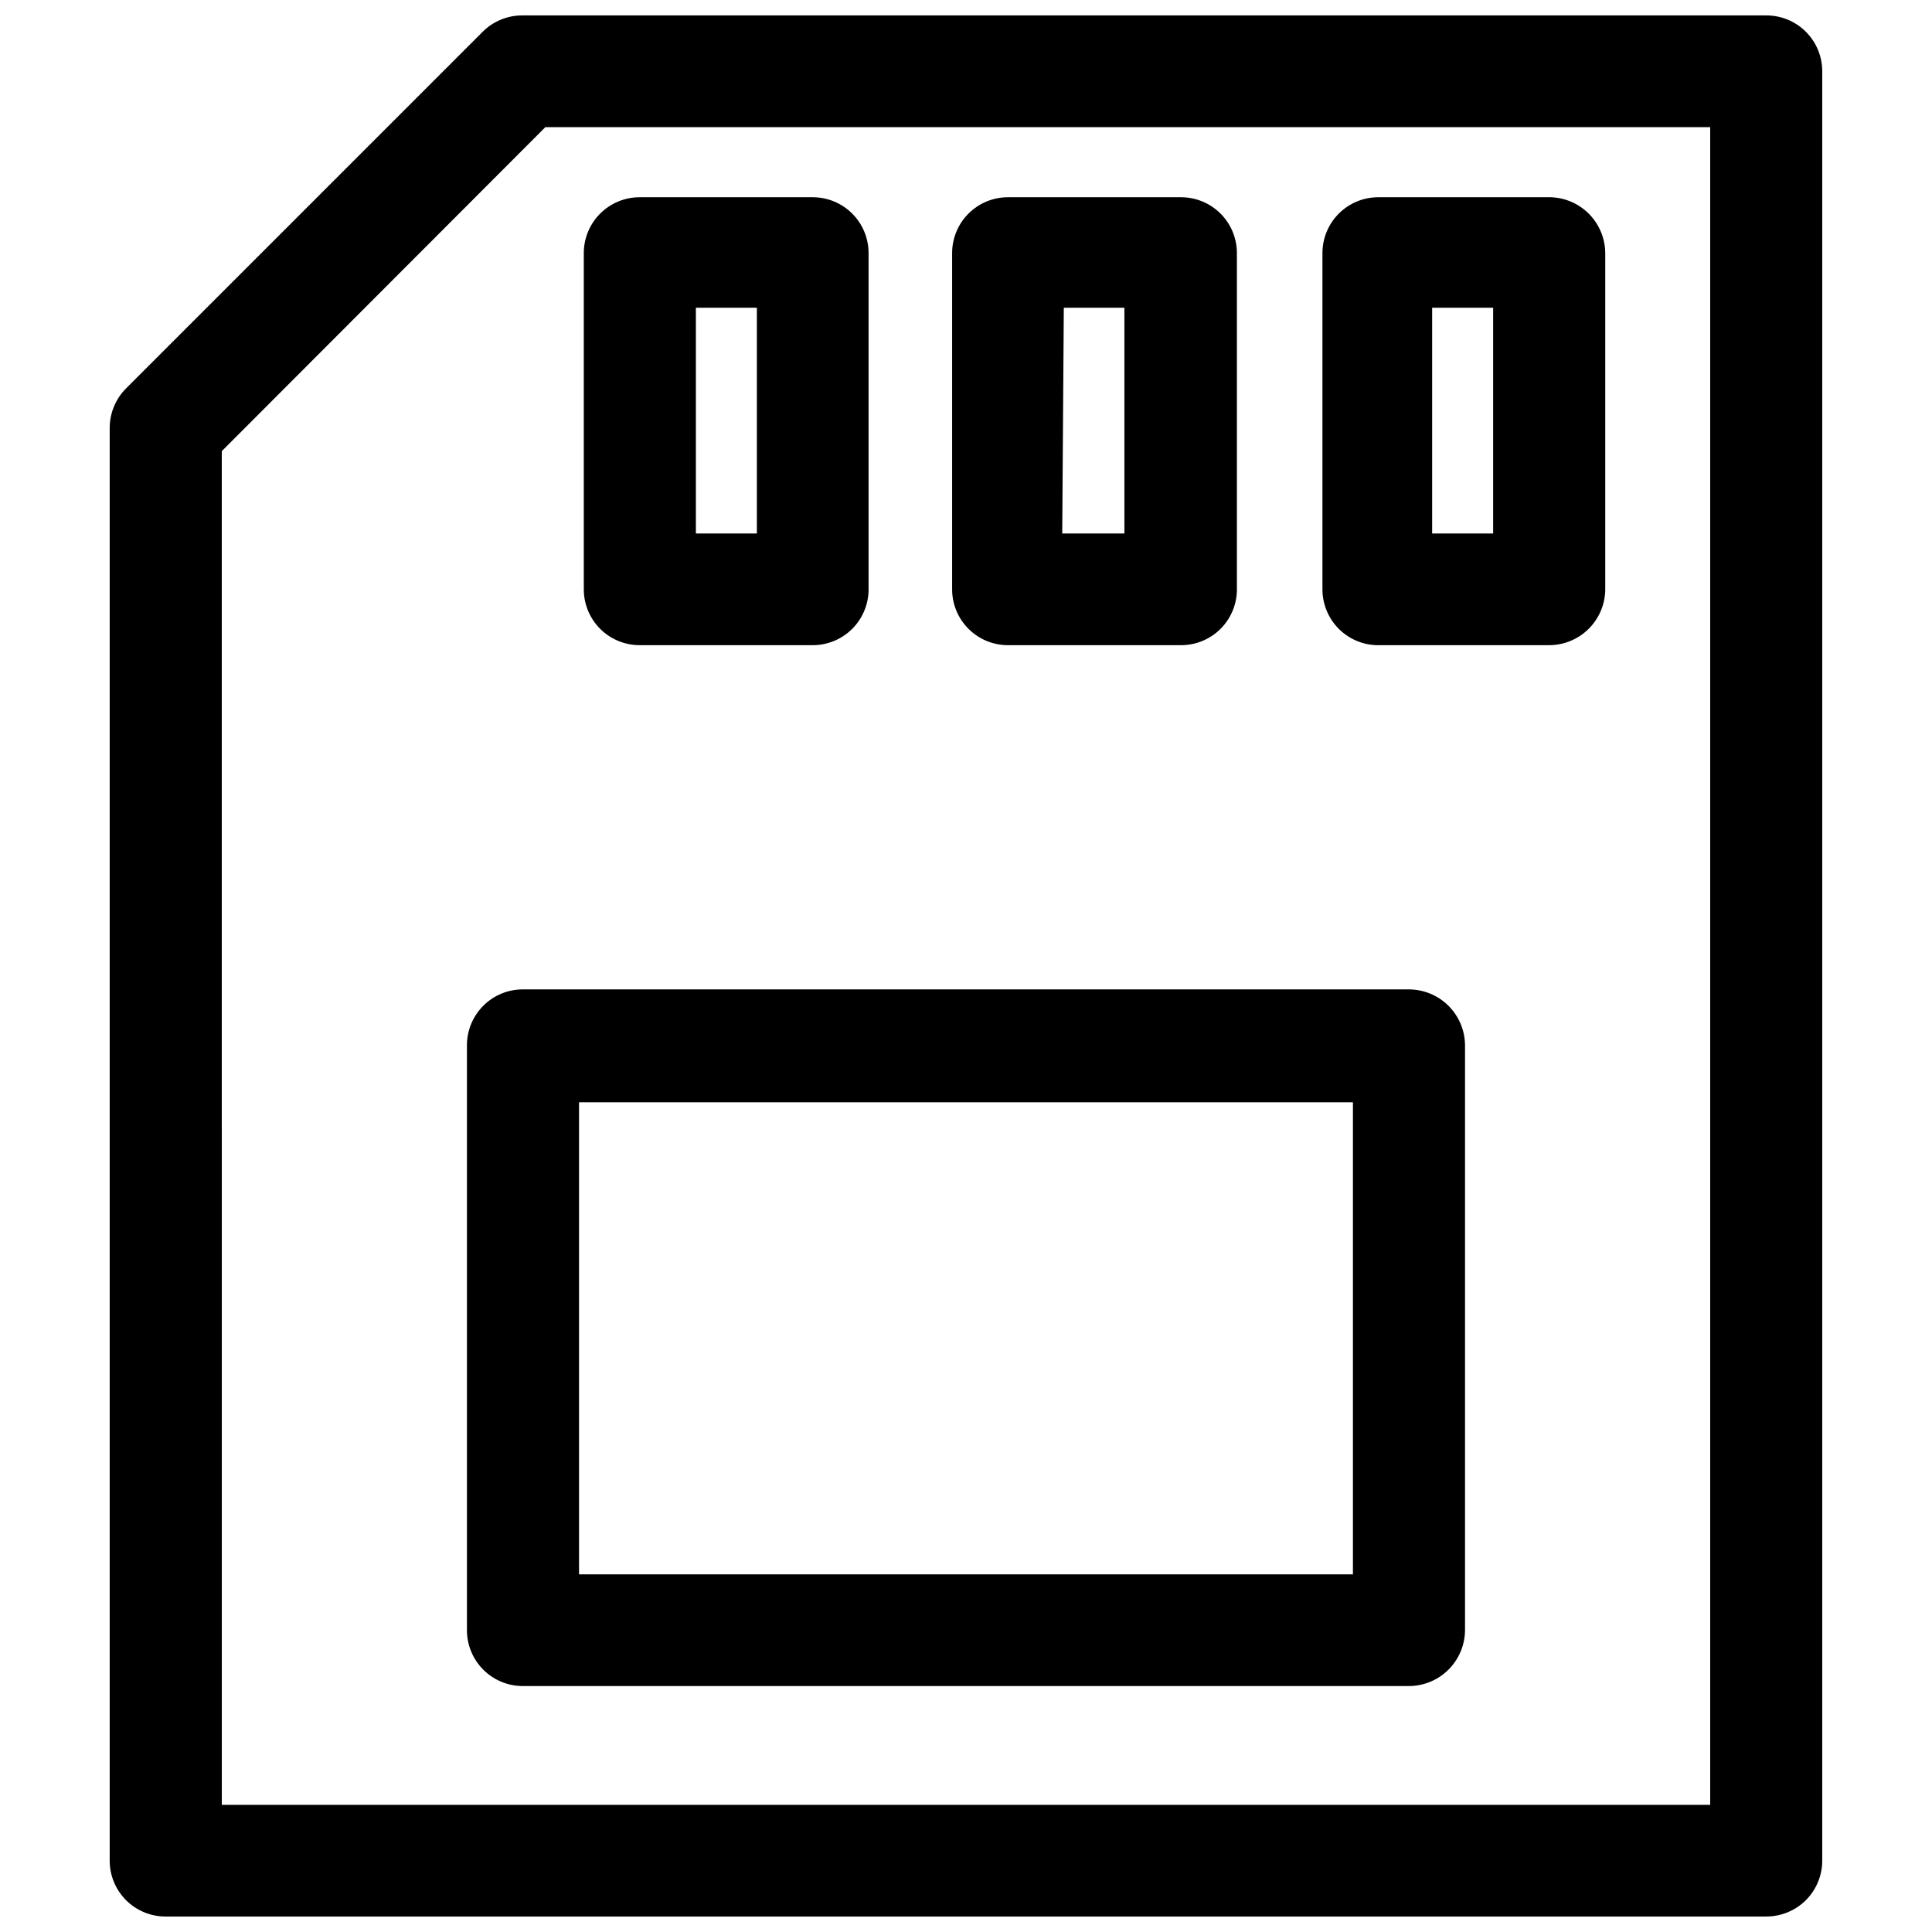 <?xml version="1.0" encoding="UTF-8"?>
<!-- Uploaded to: SVG Repo, www.svgrepo.com, Generator: SVG Repo Mixer Tools -->
<svg width="800px" height="800px" version="1.1" viewBox="144 144 512 512" xmlns="http://www.w3.org/2000/svg">
 <defs>
  <clipPath id="a">
   <path d="m173 148.09h454v503.81h-454z"/>
  </clipPath>
 </defs>
 <g clip-path="url(#a)">
  <path d="m612.12 651.9h-424.25c-3.926 0-7.691-1.559-10.465-4.332-2.777-2.777-4.336-6.543-4.336-10.465v-379.75c0.023-3.945 1.609-7.719 4.41-10.496l94.465-94.465h-0.004c2.789-2.773 6.566-4.32 10.496-4.305h329.68c3.922 0 7.688 1.559 10.465 4.336 2.773 2.773 4.332 6.539 4.332 10.465v474.21c0 3.922-1.559 7.688-4.332 10.465-2.777 2.773-6.543 4.332-10.465 4.332zm-409.34-29.598h394.44v-444.61h-308.69l-85.754 85.859z"/>
 </g>
 <path d="m517.34 590.82h-234.8c-3.926 0-7.688-1.559-10.465-4.336-2.773-2.773-4.332-6.539-4.332-10.465v-155.02c0-3.926 1.559-7.691 4.332-10.465 2.777-2.777 6.539-4.336 10.465-4.336h234.8c3.934 0 7.711 1.555 10.504 4.328 2.789 2.773 4.375 6.535 4.402 10.473v155.02c-0.027 3.938-1.613 7.699-4.402 10.473-2.793 2.773-6.57 4.328-10.504 4.328zm-219.89-29.598h205.09v-125.11h-205.09z"/>
 <path d="m359.38 314.98h-45.867c-3.926 0-7.691-1.559-10.465-4.336-2.777-2.773-4.336-6.539-4.336-10.465v-89.109c0-3.926 1.559-7.691 4.336-10.465 2.773-2.777 6.539-4.336 10.465-4.336h45.867c3.926 0 7.688 1.559 10.465 4.336 2.773 2.773 4.336 6.539 4.336 10.465v89.426c-0.082 3.871-1.68 7.555-4.445 10.262-2.766 2.707-6.484 4.223-10.355 4.223zm-30.965-29.598h16.164v-59.828h-16.164z"/>
 <path d="m456.99 314.98h-45.867c-3.926 0-7.691-1.559-10.465-4.336-2.777-2.773-4.336-6.539-4.336-10.465v-89.109c0-3.926 1.559-7.691 4.336-10.465 2.773-2.777 6.539-4.336 10.465-4.336h45.867c3.926 0 7.688 1.559 10.465 4.336 2.773 2.773 4.336 6.539 4.336 10.465v89.426c-0.082 3.871-1.68 7.555-4.445 10.262-2.766 2.707-6.484 4.223-10.355 4.223zm-31.488-29.598h16.48v-59.828h-16.062z"/>
 <path d="m554.5 314.98h-45.762c-3.836-0.137-7.465-1.754-10.129-4.516-2.66-2.762-4.148-6.449-4.148-10.285v-89.109c0-3.926 1.562-7.691 4.336-10.465 2.777-2.777 6.539-4.336 10.465-4.336h45.762c3.844 0.137 7.488 1.75 10.168 4.512 2.68 2.758 4.188 6.441 4.215 10.289v89.426c-0.109 3.879-1.73 7.562-4.512 10.27-2.785 2.703-6.512 4.215-10.395 4.215zm-30.965-29.598h16.164v-59.828h-16.164z"/>
</svg>